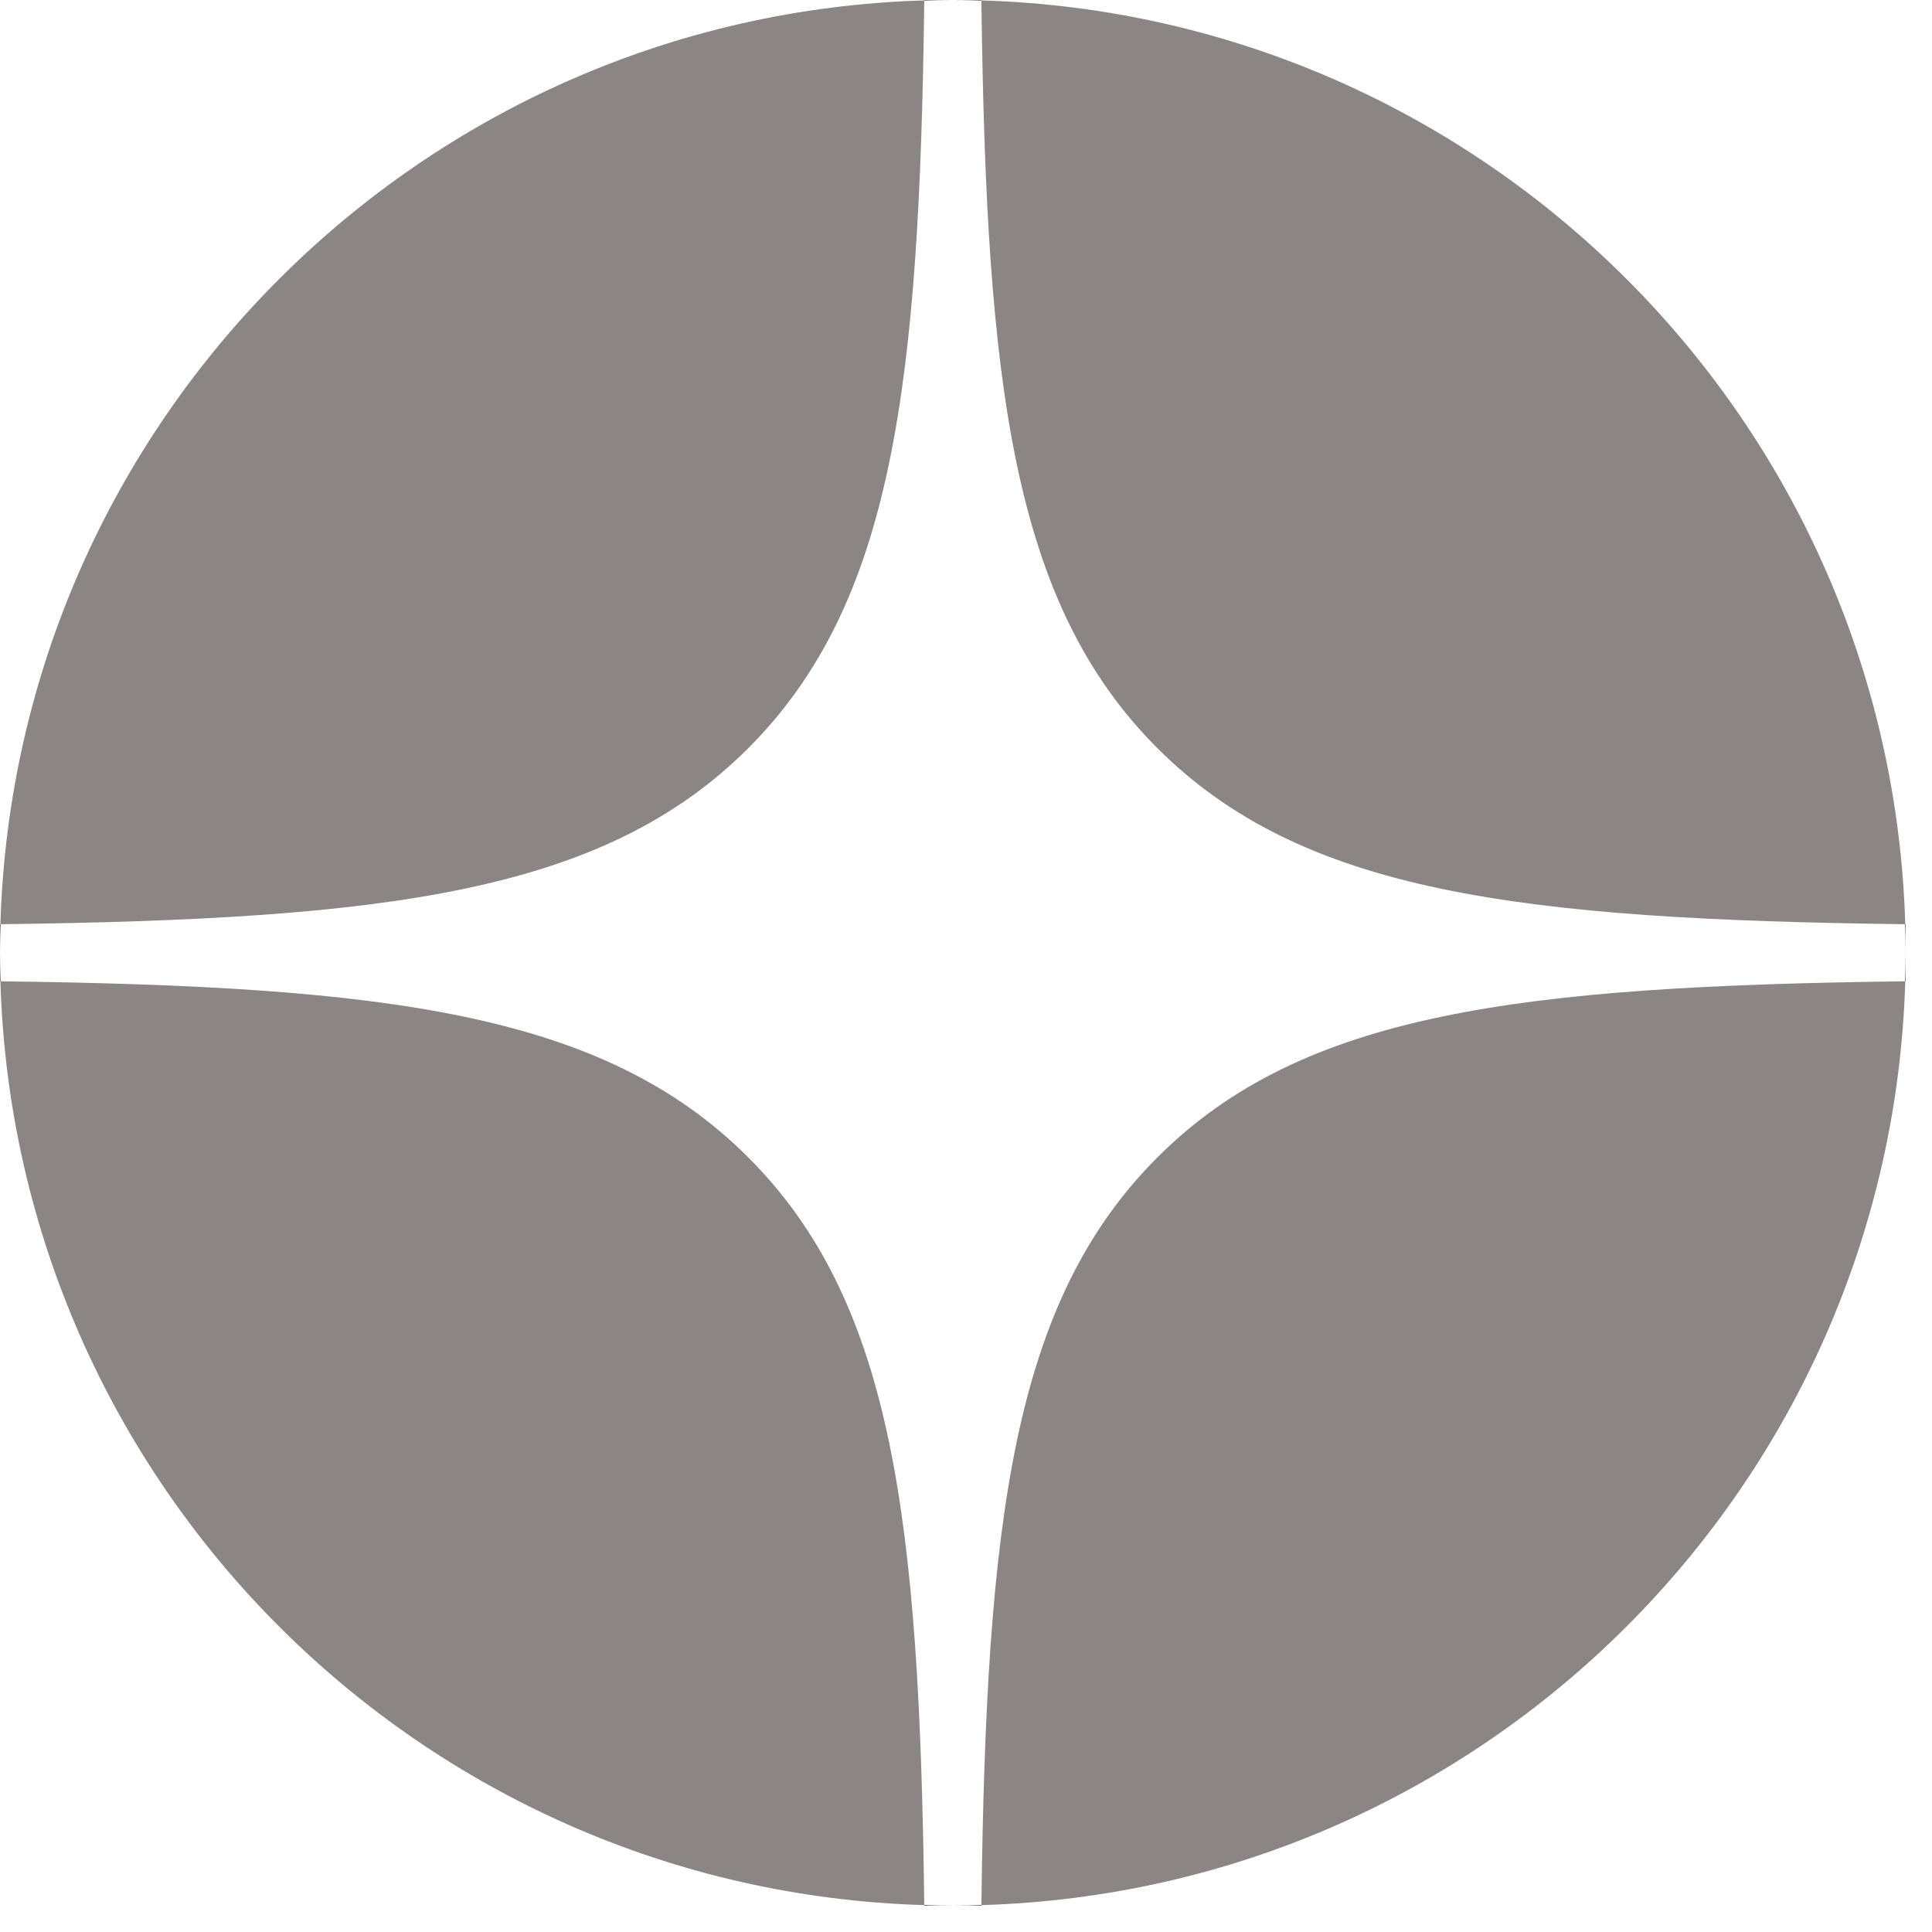 <?xml version="1.0" encoding="UTF-8" standalone="no"?>
<!DOCTYPE svg PUBLIC "-//W3C//DTD SVG 1.1//EN" "http://www.w3.org/Graphics/SVG/1.1/DTD/svg11.dtd">
<svg width="100%" height="100%" viewBox="0 0 38 38" version="1.1" xmlns="http://www.w3.org/2000/svg" xmlns:xlink="http://www.w3.org/1999/xlink" xml:space="preserve" xmlns:serif="http://www.serif.com/" style="fill-rule:evenodd;clip-rule:evenodd;stroke-linejoin:round;stroke-miterlimit:2;">
    <path d="M0,18.74L0,18.178L0.008,18.178C0.003,18.365 0,18.552 0,18.74ZM0,18.74C0,18.928 0.003,19.115 0.008,19.301L0,19.301L0,18.74ZM18.179,37.48L18.179,37.471C18.366,37.477 18.553,37.48 18.741,37.48L18.179,37.48ZM19.303,37.471C19.116,37.477 18.929,37.48 18.741,37.48L19.302,37.48L19.303,37.471ZM37.474,19.301L37.482,19.301L37.482,18.178L37.474,18.178C37.479,18.365 37.482,18.552 37.482,18.74C37.482,18.928 37.479,19.115 37.474,19.301ZM18.179,0.008C18.366,0.003 18.553,0 18.741,0C18.929,0 19.116,0.003 19.303,0.008L19.302,0L18.179,0L18.179,0.008Z"/>
    <g>
        <path d="M19.303,0.008C19.397,7.6 19.917,11.868 22.765,14.716C25.613,17.564 29.881,18.083 37.474,18.178C37.182,8.275 29.206,0.3 19.303,0.008Z" style="fill:rgb(139,134,132);fill-rule:nonzero;"/>
        <path d="M14.717,14.716C17.565,11.868 18.085,7.6 18.179,0.008C8.276,0.3 0.3,8.275 0.008,18.178C7.6,18.083 11.868,17.564 14.717,14.716Z" style="fill:rgb(139,134,132);fill-rule:nonzero;"/>
        <path d="M0.008,19.301C0.3,29.205 8.276,37.18 18.179,37.471C18.085,29.88 17.565,25.612 14.717,22.764C11.868,19.915 7.6,19.396 0.008,19.301Z" style="fill:rgb(139,134,132);fill-rule:nonzero;"/>
        <path d="M37.474,19.301C29.881,19.396 25.613,19.915 22.765,22.764C19.917,25.612 19.397,29.88 19.303,37.471C29.206,37.18 37.182,29.205 37.474,19.301Z" style="fill:rgb(139,134,132);fill-rule:nonzero;"/>
    </g>
</svg>
